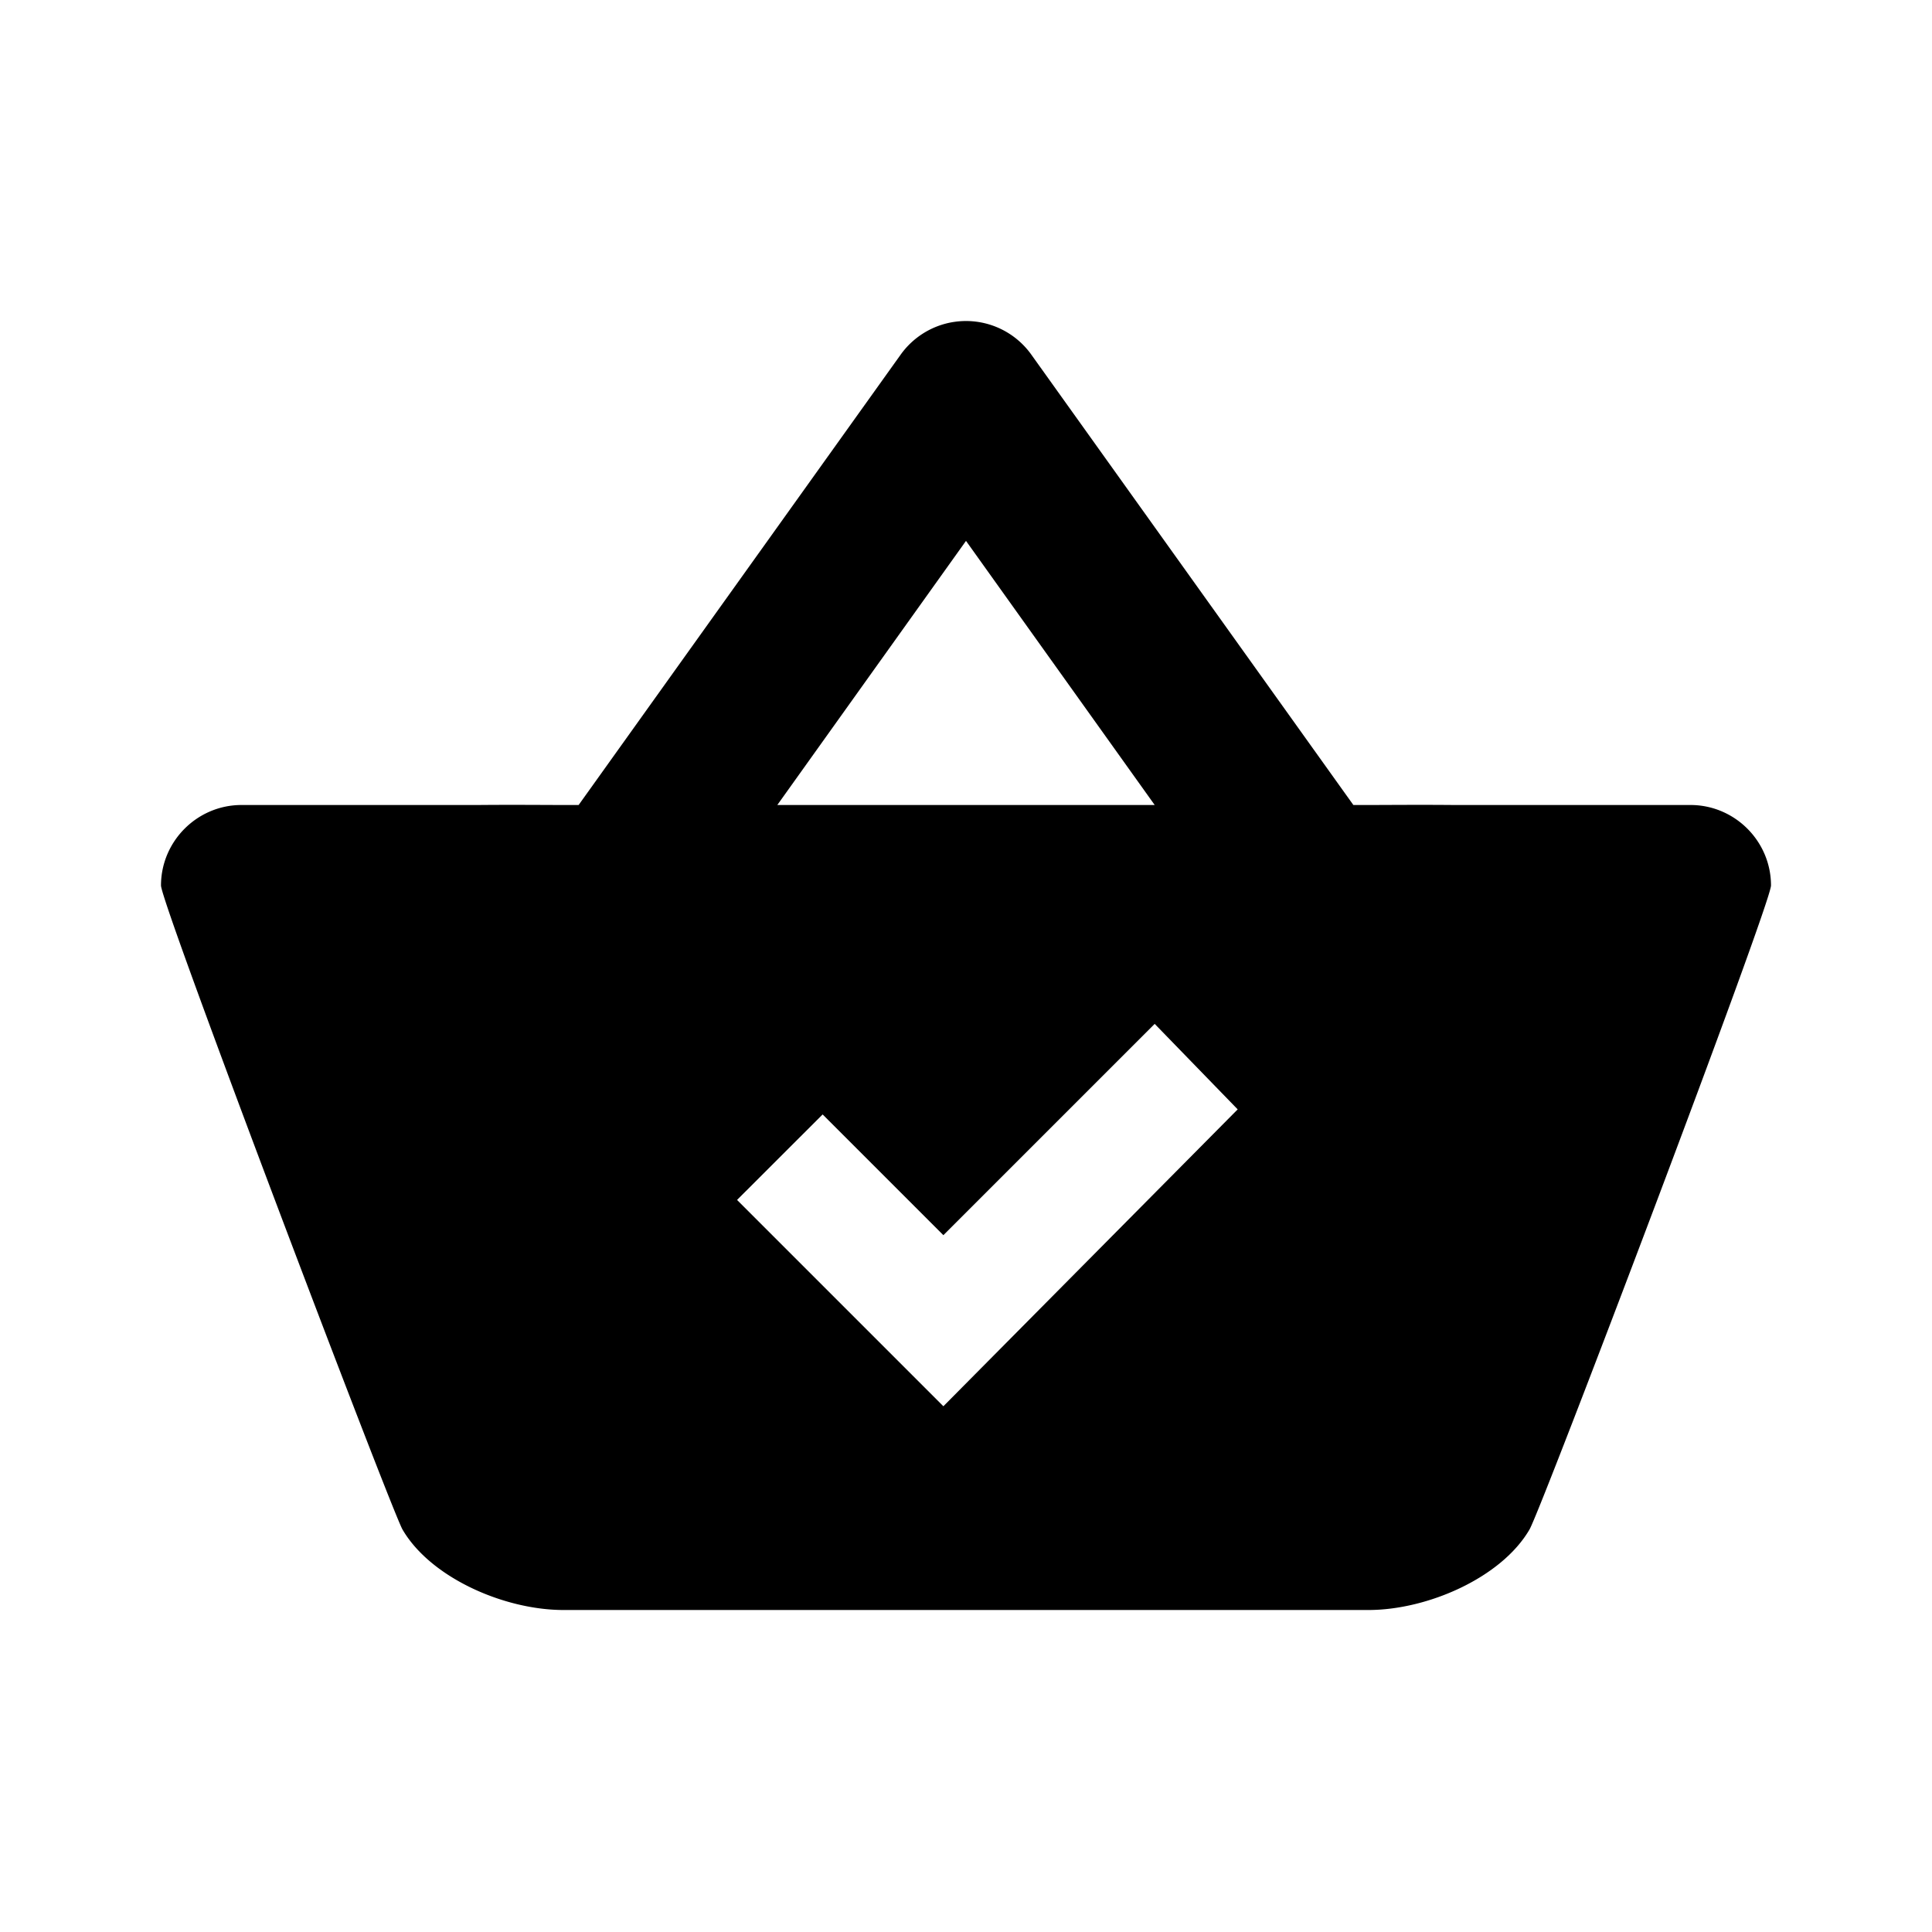 <svg xmlns="http://www.w3.org/2000/svg" viewBox="0 0 24 24"><path d="M11.844 4a.998.998 0 0 0-.656.406l-4 5.594H7c-.242 0-.617-.004-1.063 0H3c-.55 0-1 .45-1 1 0 .227 2.86 7.754 3 8 .348.598 1.262 1 2 1h10c.734 0 1.652-.402 2-1 .145-.246 3-7.773 3-8 0-.55-.45-1-1-1h-2.938c-.445-.004-.82 0-1.062 0h-.188l-4-5.594A.997.997 0 0 0 11.845 4zM12 6.719L14.344 10H9.656zm2.344 6l1.031 1.062-3.656 3.688-2.563-2.563 1.063-1.062 1.5 1.5z"/></svg>